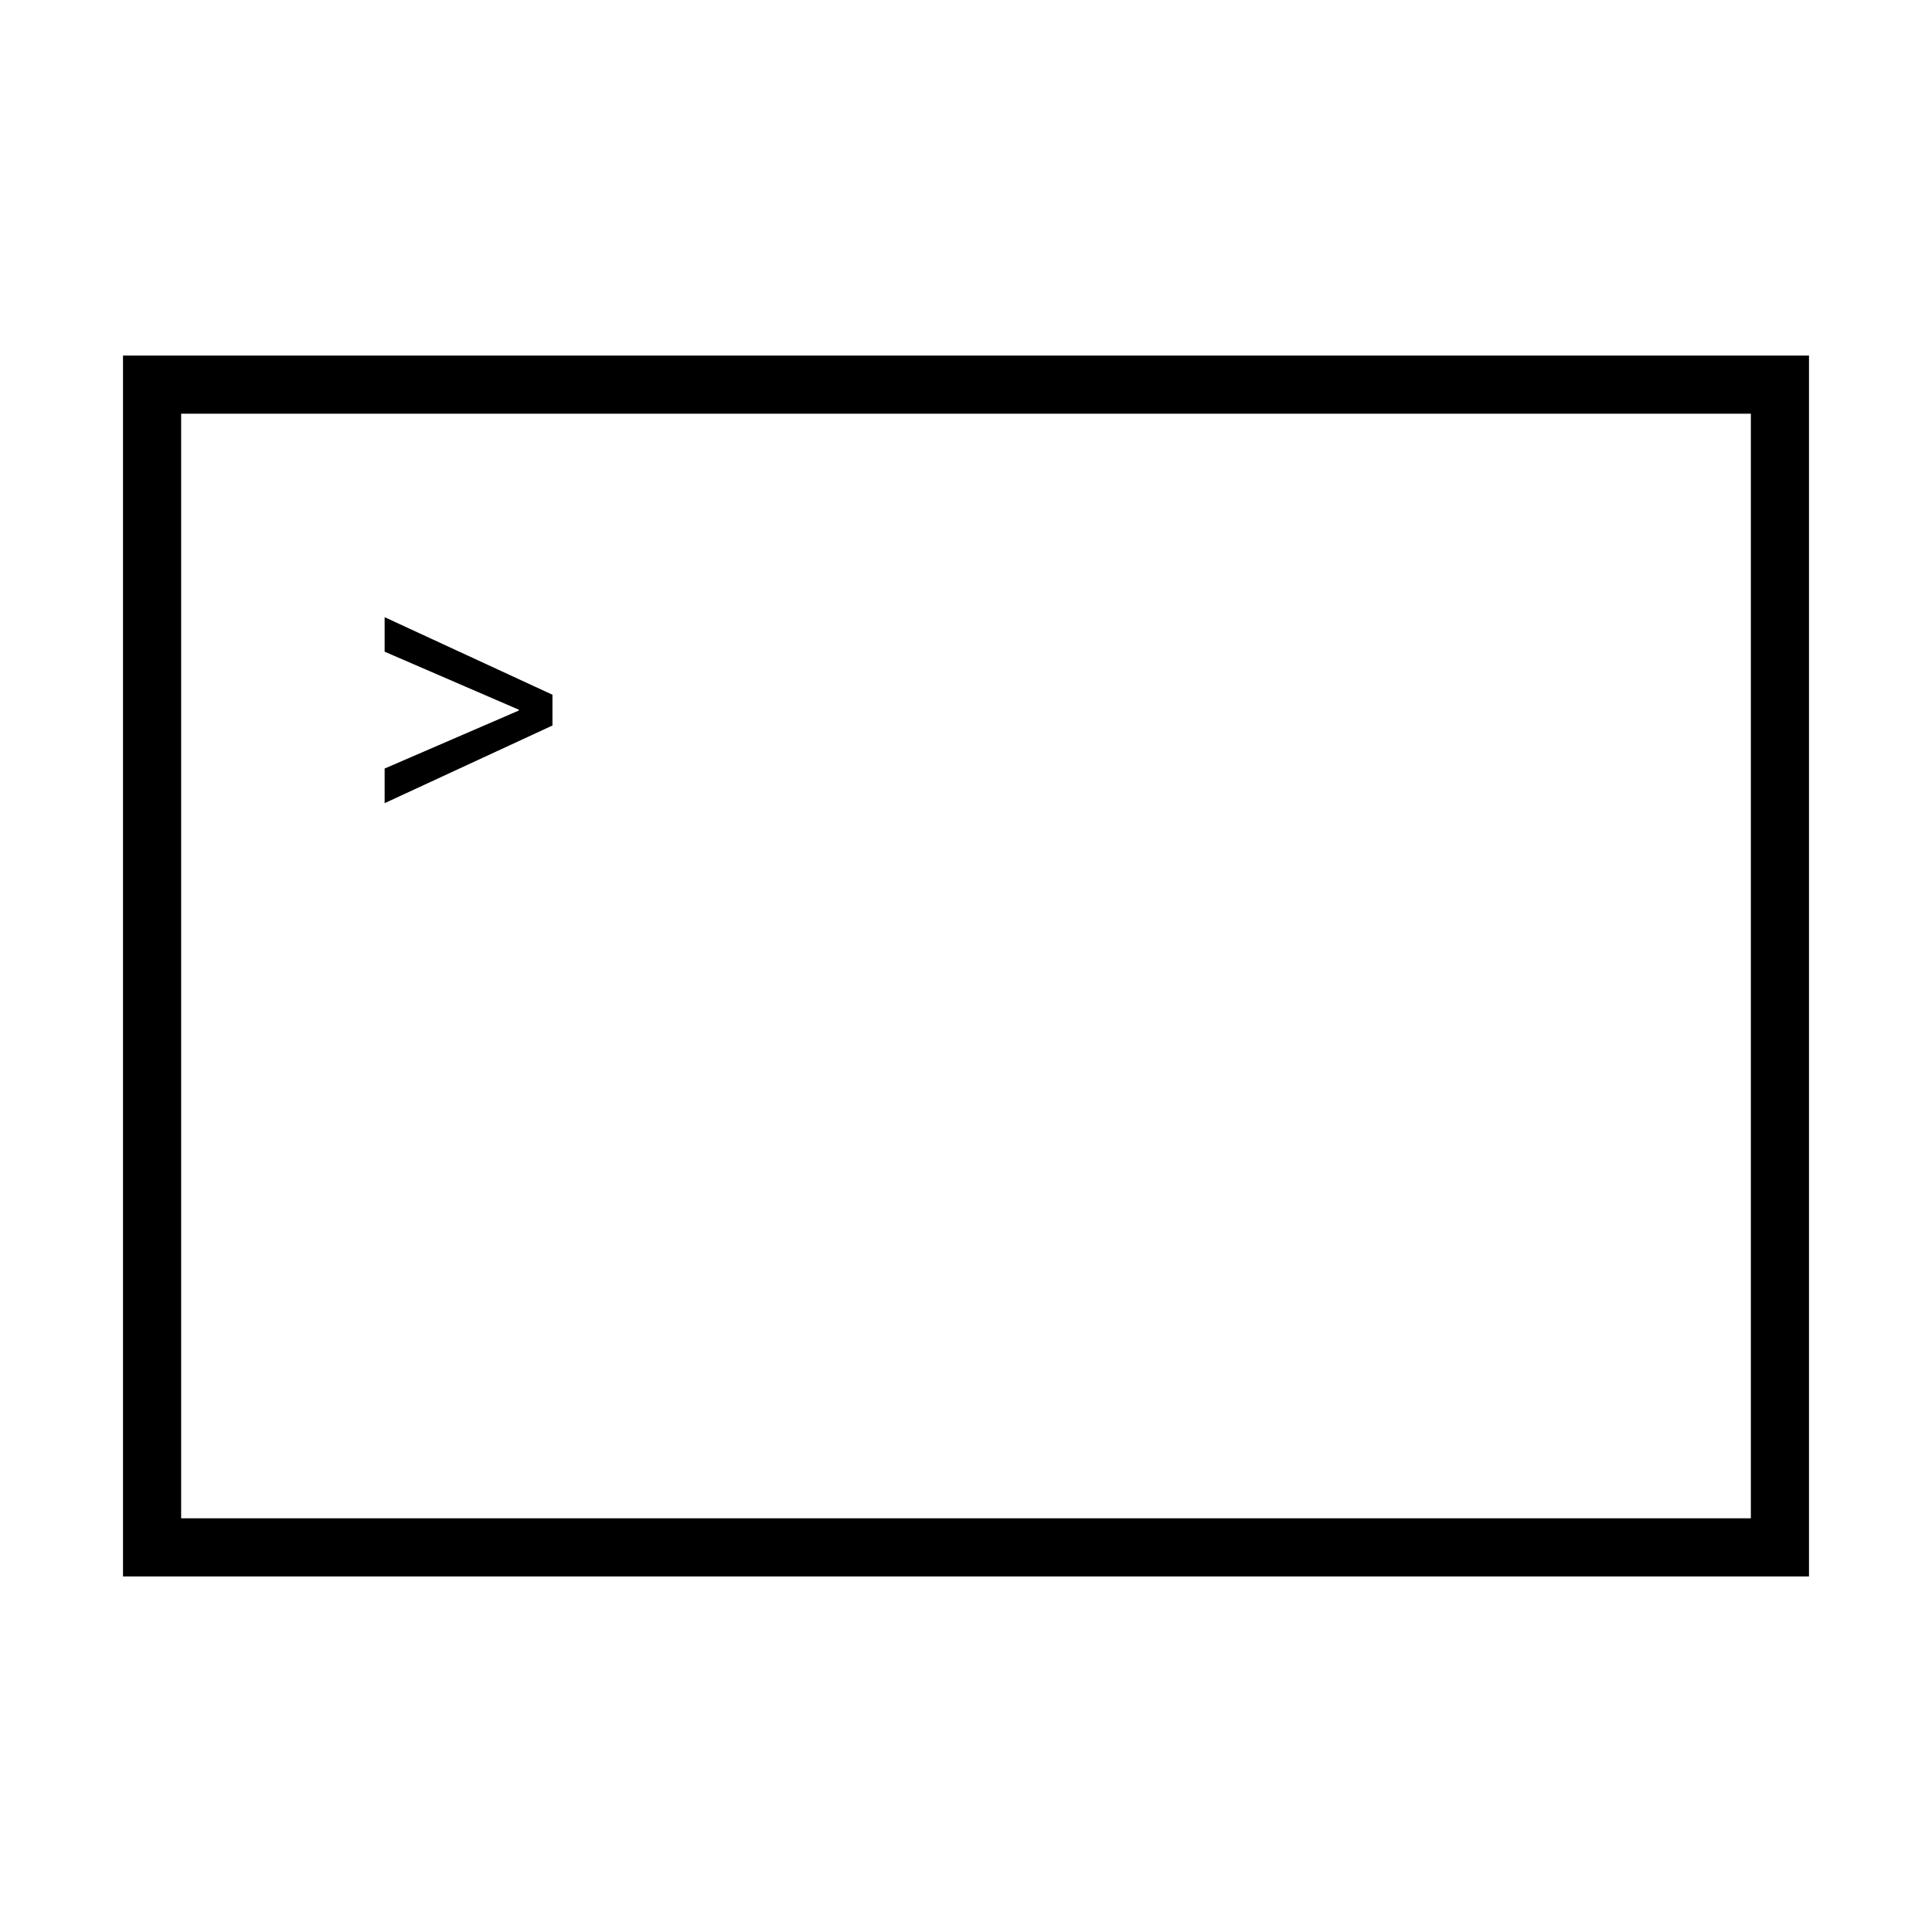 <?xml version="1.0" encoding="utf-8"?>
<!-- Generator: Adobe Illustrator 14.0.0, SVG Export Plug-In . SVG Version: 6.00 Build 43363)  -->
<!DOCTYPE svg PUBLIC "-//W3C//DTD SVG 1.1//EN" "http://www.w3.org/Graphics/SVG/1.1/DTD/svg11.dtd">
<svg version="1.1" id="icon" xmlns="http://www.w3.org/2000/svg" xmlns:xlink="http://www.w3.org/1999/xlink" x="0px" y="0px"
	 width="1024px" height="1024px" viewBox="0 0 1024 1024" enable-background="new 0 0 1024 1024" xml:space="preserve">
<g>
	<path d="M65.197,188.454v647.093h893.605V188.454H65.197z M927.989,804.732H96.011V219.268h831.978V804.732z"/>
	<polygon points="292.812,368.222 203.86,327.117 203.86,345.413 274.998,376.167 274.998,376.588 203.86,407.342 203.86,425.698 
		292.812,384.532 	"/>
</g>
</svg>
